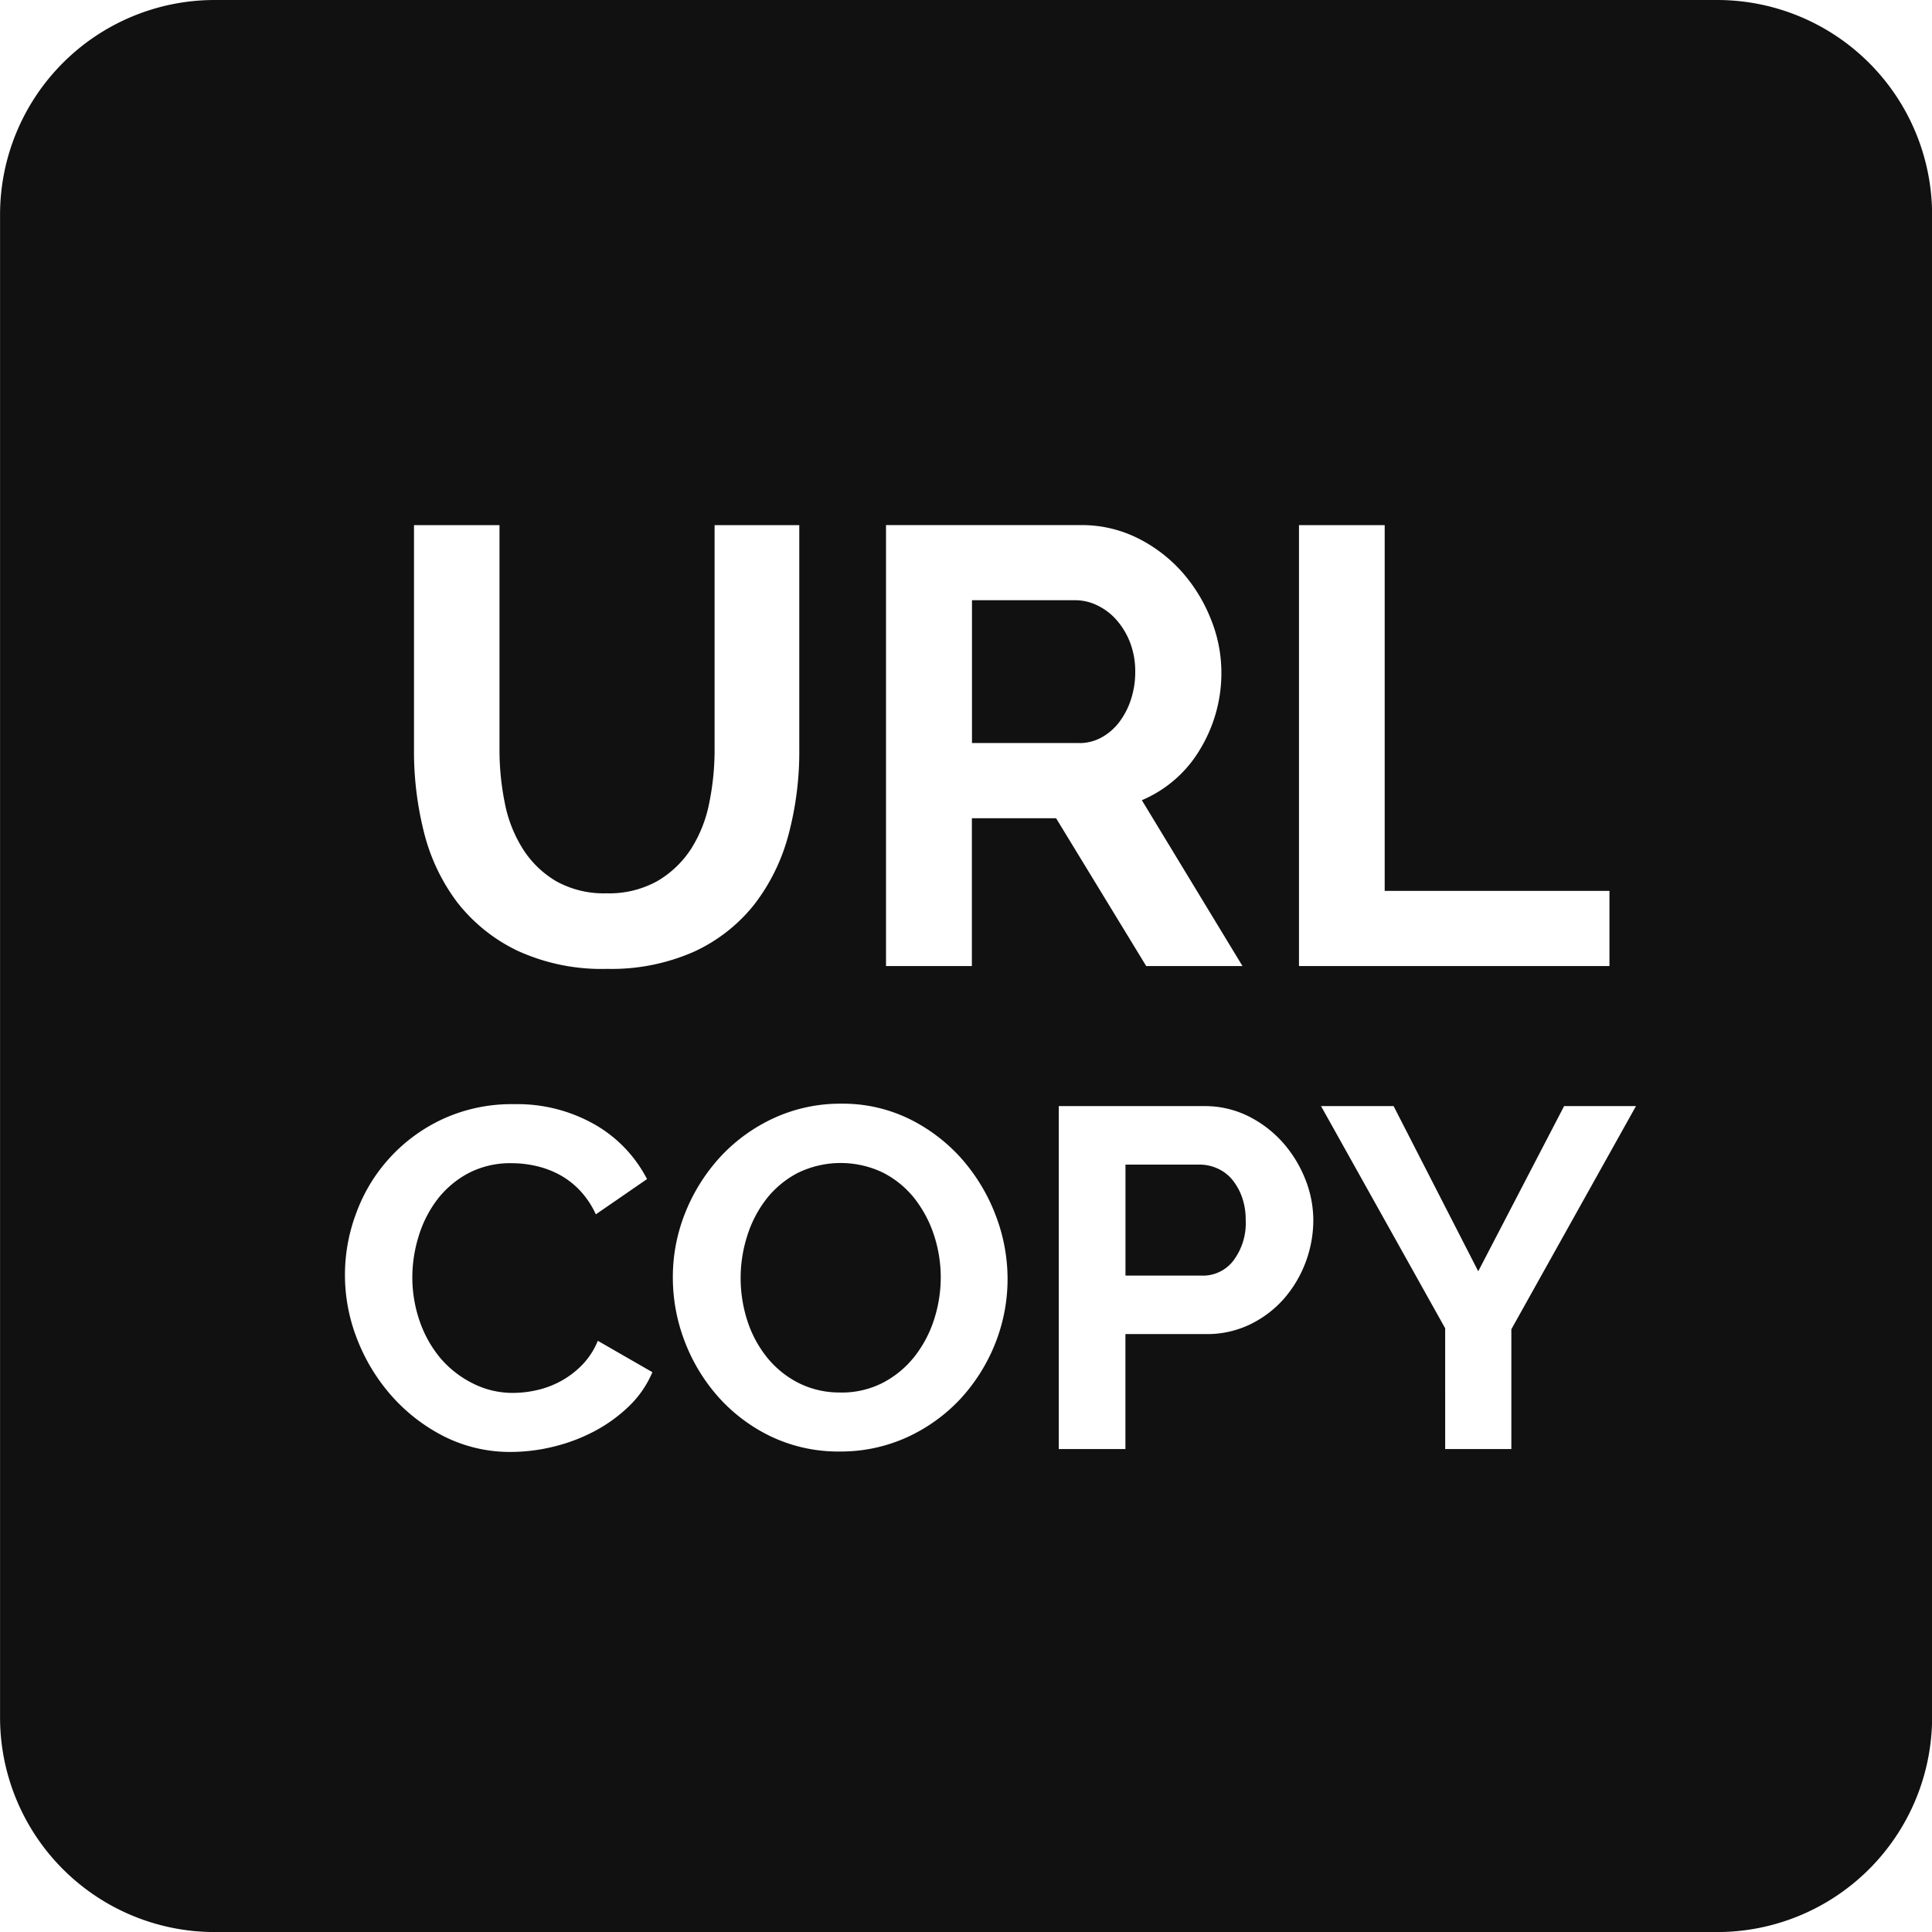<svg xmlns="http://www.w3.org/2000/svg" width="35.999" height="36" viewBox="0 0 35.999 36"><path d="M32,36H4a4,4,0,0,1-4-4V4A4,4,0,0,1,4,0H32a4.005,4.005,0,0,1,4,4V32A4.005,4.005,0,0,1,32,36ZM9.577,20.574a3.066,3.066,0,0,0-1.332.279A3.1,3.1,0,0,0,6.638,22.6a3.264,3.264,0,0,0,.018,2.358A3.5,3.5,0,0,0,7.3,26.014a3.284,3.284,0,0,0,.976.752,2.738,2.738,0,0,0,1.251.288,3.36,3.36,0,0,0,.792-.1,3.3,3.3,0,0,0,.76-.288,2.835,2.835,0,0,0,.639-.463,1.919,1.919,0,0,0,.437-.635l-1.017-.585a1.411,1.411,0,0,1-.288.446,1.685,1.685,0,0,1-.391.3,1.717,1.717,0,0,1-.446.171,2.006,2.006,0,0,1-.45.054,1.637,1.637,0,0,1-.76-.18A1.91,1.91,0,0,1,8.2,25.3a2.183,2.183,0,0,1-.383-.688,2.492,2.492,0,0,1-.135-.815,2.588,2.588,0,0,1,.117-.76,2.178,2.178,0,0,1,.346-.684,1.8,1.8,0,0,1,.576-.49,1.685,1.685,0,0,1,.814-.189,2.044,2.044,0,0,1,.441.049,1.749,1.749,0,0,1,.432.157,1.529,1.529,0,0,1,.387.292,1.642,1.642,0,0,1,.306.455l.954-.657a2.482,2.482,0,0,0-.958-1.008A2.916,2.916,0,0,0,9.577,20.574Zm6.1-.009a2.957,2.957,0,0,0-1.251.265,3.156,3.156,0,0,0-.995.715,3.4,3.4,0,0,0-.657,1.035,3.219,3.219,0,0,0-.238,1.224,3.315,3.315,0,0,0,.225,1.2,3.35,3.35,0,0,0,.635,1.039,3.124,3.124,0,0,0,.981.729,2.919,2.919,0,0,0,1.273.274,2.976,2.976,0,0,0,1.251-.266,3.145,3.145,0,0,0,.99-.711,3.349,3.349,0,0,0,.648-1.026,3.252,3.252,0,0,0,.234-1.219,3.31,3.31,0,0,0-.225-1.188,3.443,3.443,0,0,0-.63-1.044,3.176,3.176,0,0,0-.976-.743A2.822,2.822,0,0,0,15.679,20.565Zm8.937.045,2.313,4.14V27h1.233V24.768l2.322-4.158H29.143l-1.6,3.078L25.966,20.61Zm-4.887,0V27h1.242V24.858h1.512a1.838,1.838,0,0,0,.81-.18,2,2,0,0,0,.63-.477,2.211,2.211,0,0,0,.405-.68,2.238,2.238,0,0,0,.144-.788,2.07,2.07,0,0,0-.153-.769,2.316,2.316,0,0,0-.423-.684,2.132,2.132,0,0,0-.643-.486,1.82,1.82,0,0,0-.814-.184ZM7.713,9.785v4.189A6.15,6.15,0,0,0,7.9,15.512a3.617,3.617,0,0,0,.618,1.3,3.143,3.143,0,0,0,1.117.9,3.751,3.751,0,0,0,1.672.341,3.8,3.8,0,0,0,1.632-.324,3.064,3.064,0,0,0,1.117-.879,3.653,3.653,0,0,0,.636-1.3,6.01,6.01,0,0,0,.2-1.585V9.785H13.314v4.189a4.935,4.935,0,0,1-.1.989,2.491,2.491,0,0,1-.336.851,1.887,1.887,0,0,1-.625.6,1.844,1.844,0,0,1-.955.231,1.823,1.823,0,0,1-.937-.226,1.841,1.841,0,0,1-.619-.6,2.491,2.491,0,0,1-.336-.851,5,5,0,0,1-.1-1V9.785Zm16.49,0V18h5.785V16.6H25.8V9.785Zm-6.1,5.461h1.574L21.356,18H23.15l-1.875-3.09a2.3,2.3,0,0,0,1.082-.943,2.74,2.74,0,0,0,.4-1.452,2.649,2.649,0,0,0-.2-.989,2.979,2.979,0,0,0-.544-.88,2.739,2.739,0,0,0-.828-.625,2.334,2.334,0,0,0-1.047-.237H16.508V18h1.6V15.247Zm-2.443,10.7a1.691,1.691,0,0,1-.787-.18,1.806,1.806,0,0,1-.585-.477,2.134,2.134,0,0,1-.365-.684,2.582,2.582,0,0,1,0-1.58,2.18,2.18,0,0,1,.356-.684,1.787,1.787,0,0,1,.585-.486,1.823,1.823,0,0,1,1.58-.009,1.778,1.778,0,0,1,.585.472,2.234,2.234,0,0,1,.369.684,2.521,2.521,0,0,1,.13.8,2.566,2.566,0,0,1-.122.778,2.214,2.214,0,0,1-.36.688,1.832,1.832,0,0,1-.585.491A1.675,1.675,0,0,1,15.661,25.947Zm6.75-2.178h-1.44V21.7h1.386a.81.81,0,0,1,.319.068.762.762,0,0,1,.274.2,1.093,1.093,0,0,1,.189.329,1.255,1.255,0,0,1,.072.436,1.161,1.161,0,0,1-.229.756A.714.714,0,0,1,22.411,23.769Zm-2.3-9.923h-2V11.184h1.932a.936.936,0,0,1,.411.1,1.118,1.118,0,0,1,.358.277,1.4,1.4,0,0,1,.249.422,1.5,1.5,0,0,1,.092.533,1.642,1.642,0,0,1-.081.52,1.422,1.422,0,0,1-.22.423,1.056,1.056,0,0,1-.329.283A.853.853,0,0,1,20.106,13.846Z" transform="translate(0.001)" fill="#111"/></svg>